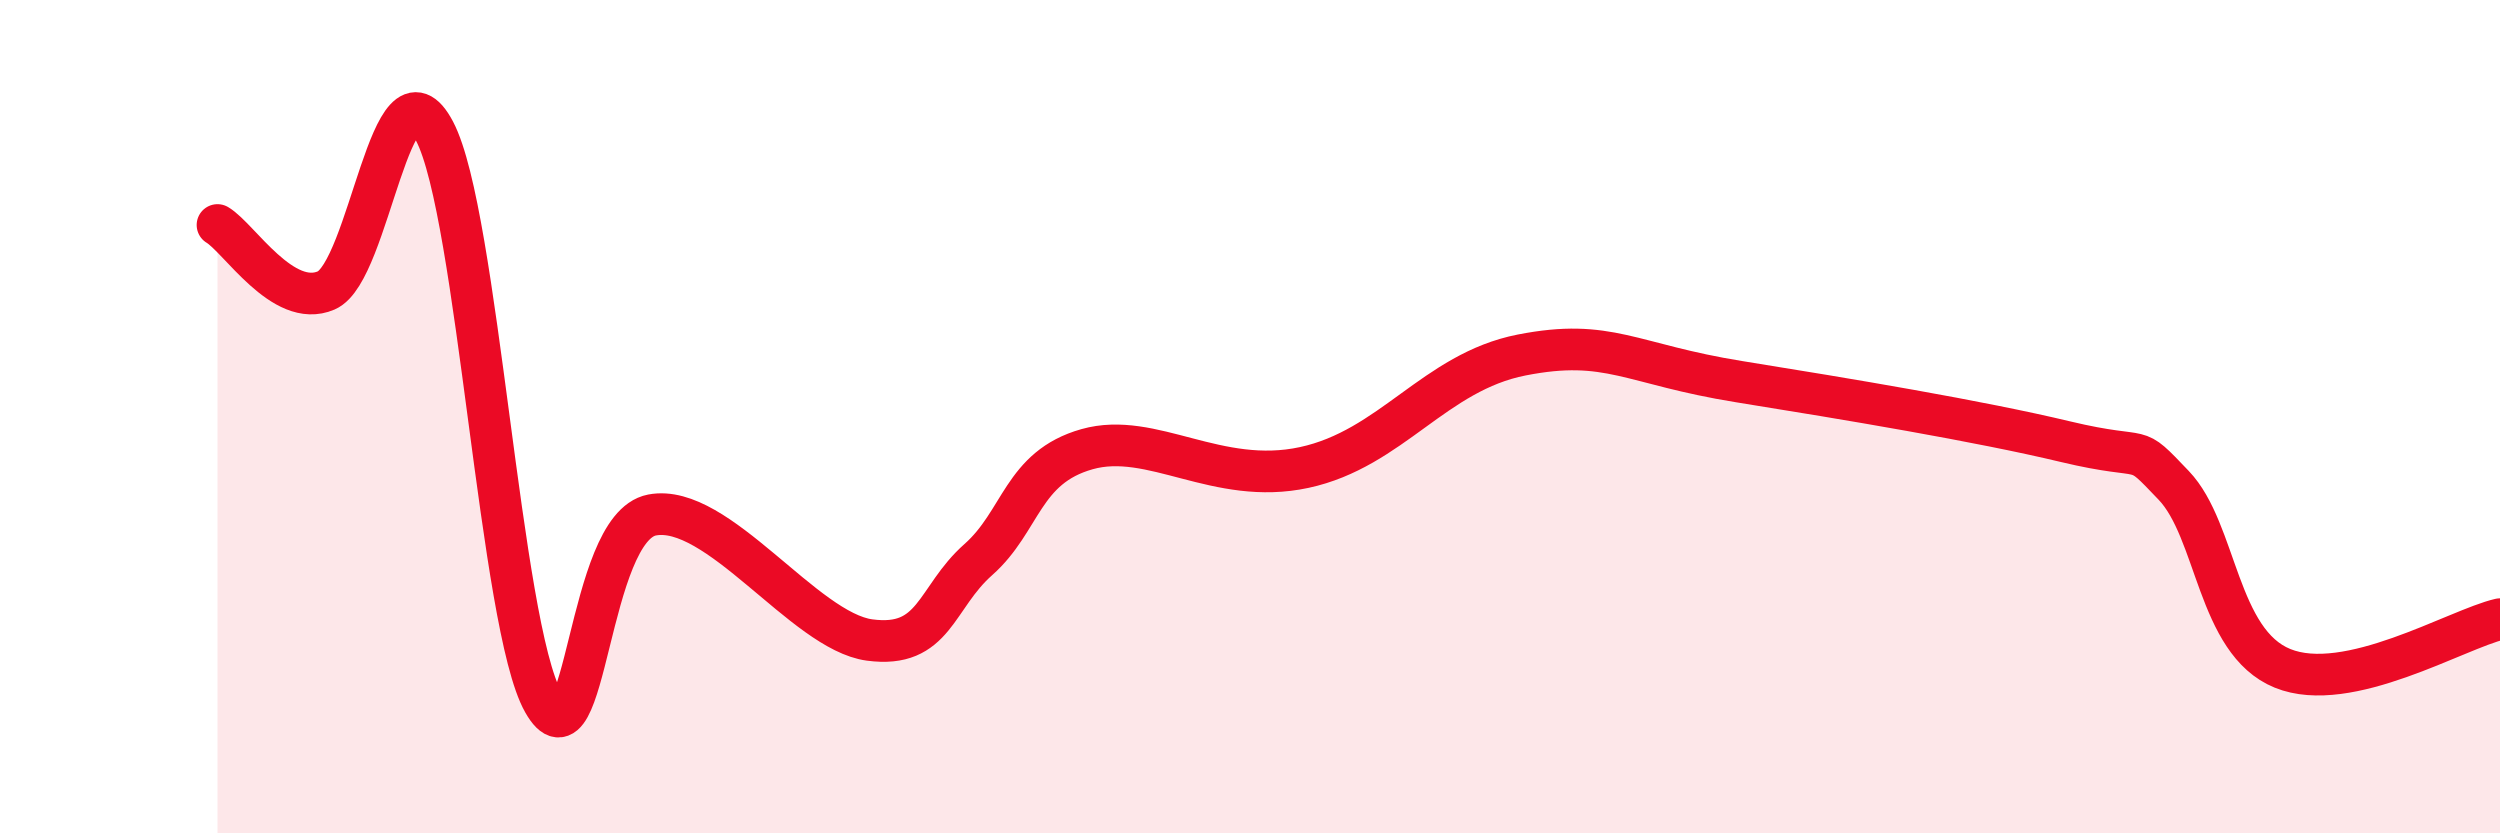 
    <svg width="60" height="20" viewBox="0 0 60 20" xmlns="http://www.w3.org/2000/svg">
      <path
        d="M 5.22,5.4 C 5.74,5.71 6.79,7.42 7.83,6.97 C 8.87,6.52 9.39,1.17 10.43,3.15 C 11.47,5.13 12,15.01 13.04,16.85 C 14.08,18.69 14.08,12.66 15.65,12.36 C 17.22,12.06 19.3,15.15 20.87,15.36 C 22.44,15.57 22.44,14.35 23.48,13.43 C 24.52,12.51 24.53,11.22 26.09,10.78 C 27.65,10.34 29.21,11.67 31.3,11.22 C 33.39,10.77 34.43,8.93 36.52,8.52 C 38.61,8.11 39.13,8.74 41.74,9.16 C 44.35,9.58 47.48,10.1 49.57,10.6 C 51.66,11.1 51.13,10.56 52.17,11.65 C 53.21,12.74 53.21,15.4 54.78,16.04 C 56.35,16.68 58.96,15.1 60,14.86L60 20L5.22 20Z"
        fill="#EB0A25"
        opacity="0.1"
        stroke-linecap="round"
        stroke-linejoin="round"
      />
      <path
        d="M 5.22,5.4 C 5.74,5.71 6.79,7.42 7.83,6.97 C 8.87,6.52 9.39,1.17 10.43,3.15 C 11.47,5.13 12,15.01 13.04,16.85 C 14.08,18.69 14.08,12.66 15.65,12.36 C 17.22,12.06 19.3,15.15 20.87,15.36 C 22.44,15.57 22.44,14.35 23.48,13.43 C 24.52,12.51 24.53,11.22 26.09,10.78 C 27.65,10.34 29.21,11.67 31.3,11.22 C 33.39,10.77 34.43,8.93 36.52,8.52 C 38.61,8.11 39.13,8.74 41.74,9.16 C 44.35,9.58 47.48,10.1 49.57,10.6 C 51.66,11.1 51.13,10.56 52.17,11.65 C 53.21,12.74 53.21,15.4 54.78,16.04 C 56.35,16.68 58.96,15.1 60,14.86"
        stroke="#EB0A25"
        stroke-width="1"
        fill="none"
        stroke-linecap="round"
        stroke-linejoin="round"
      />
    </svg>
  
